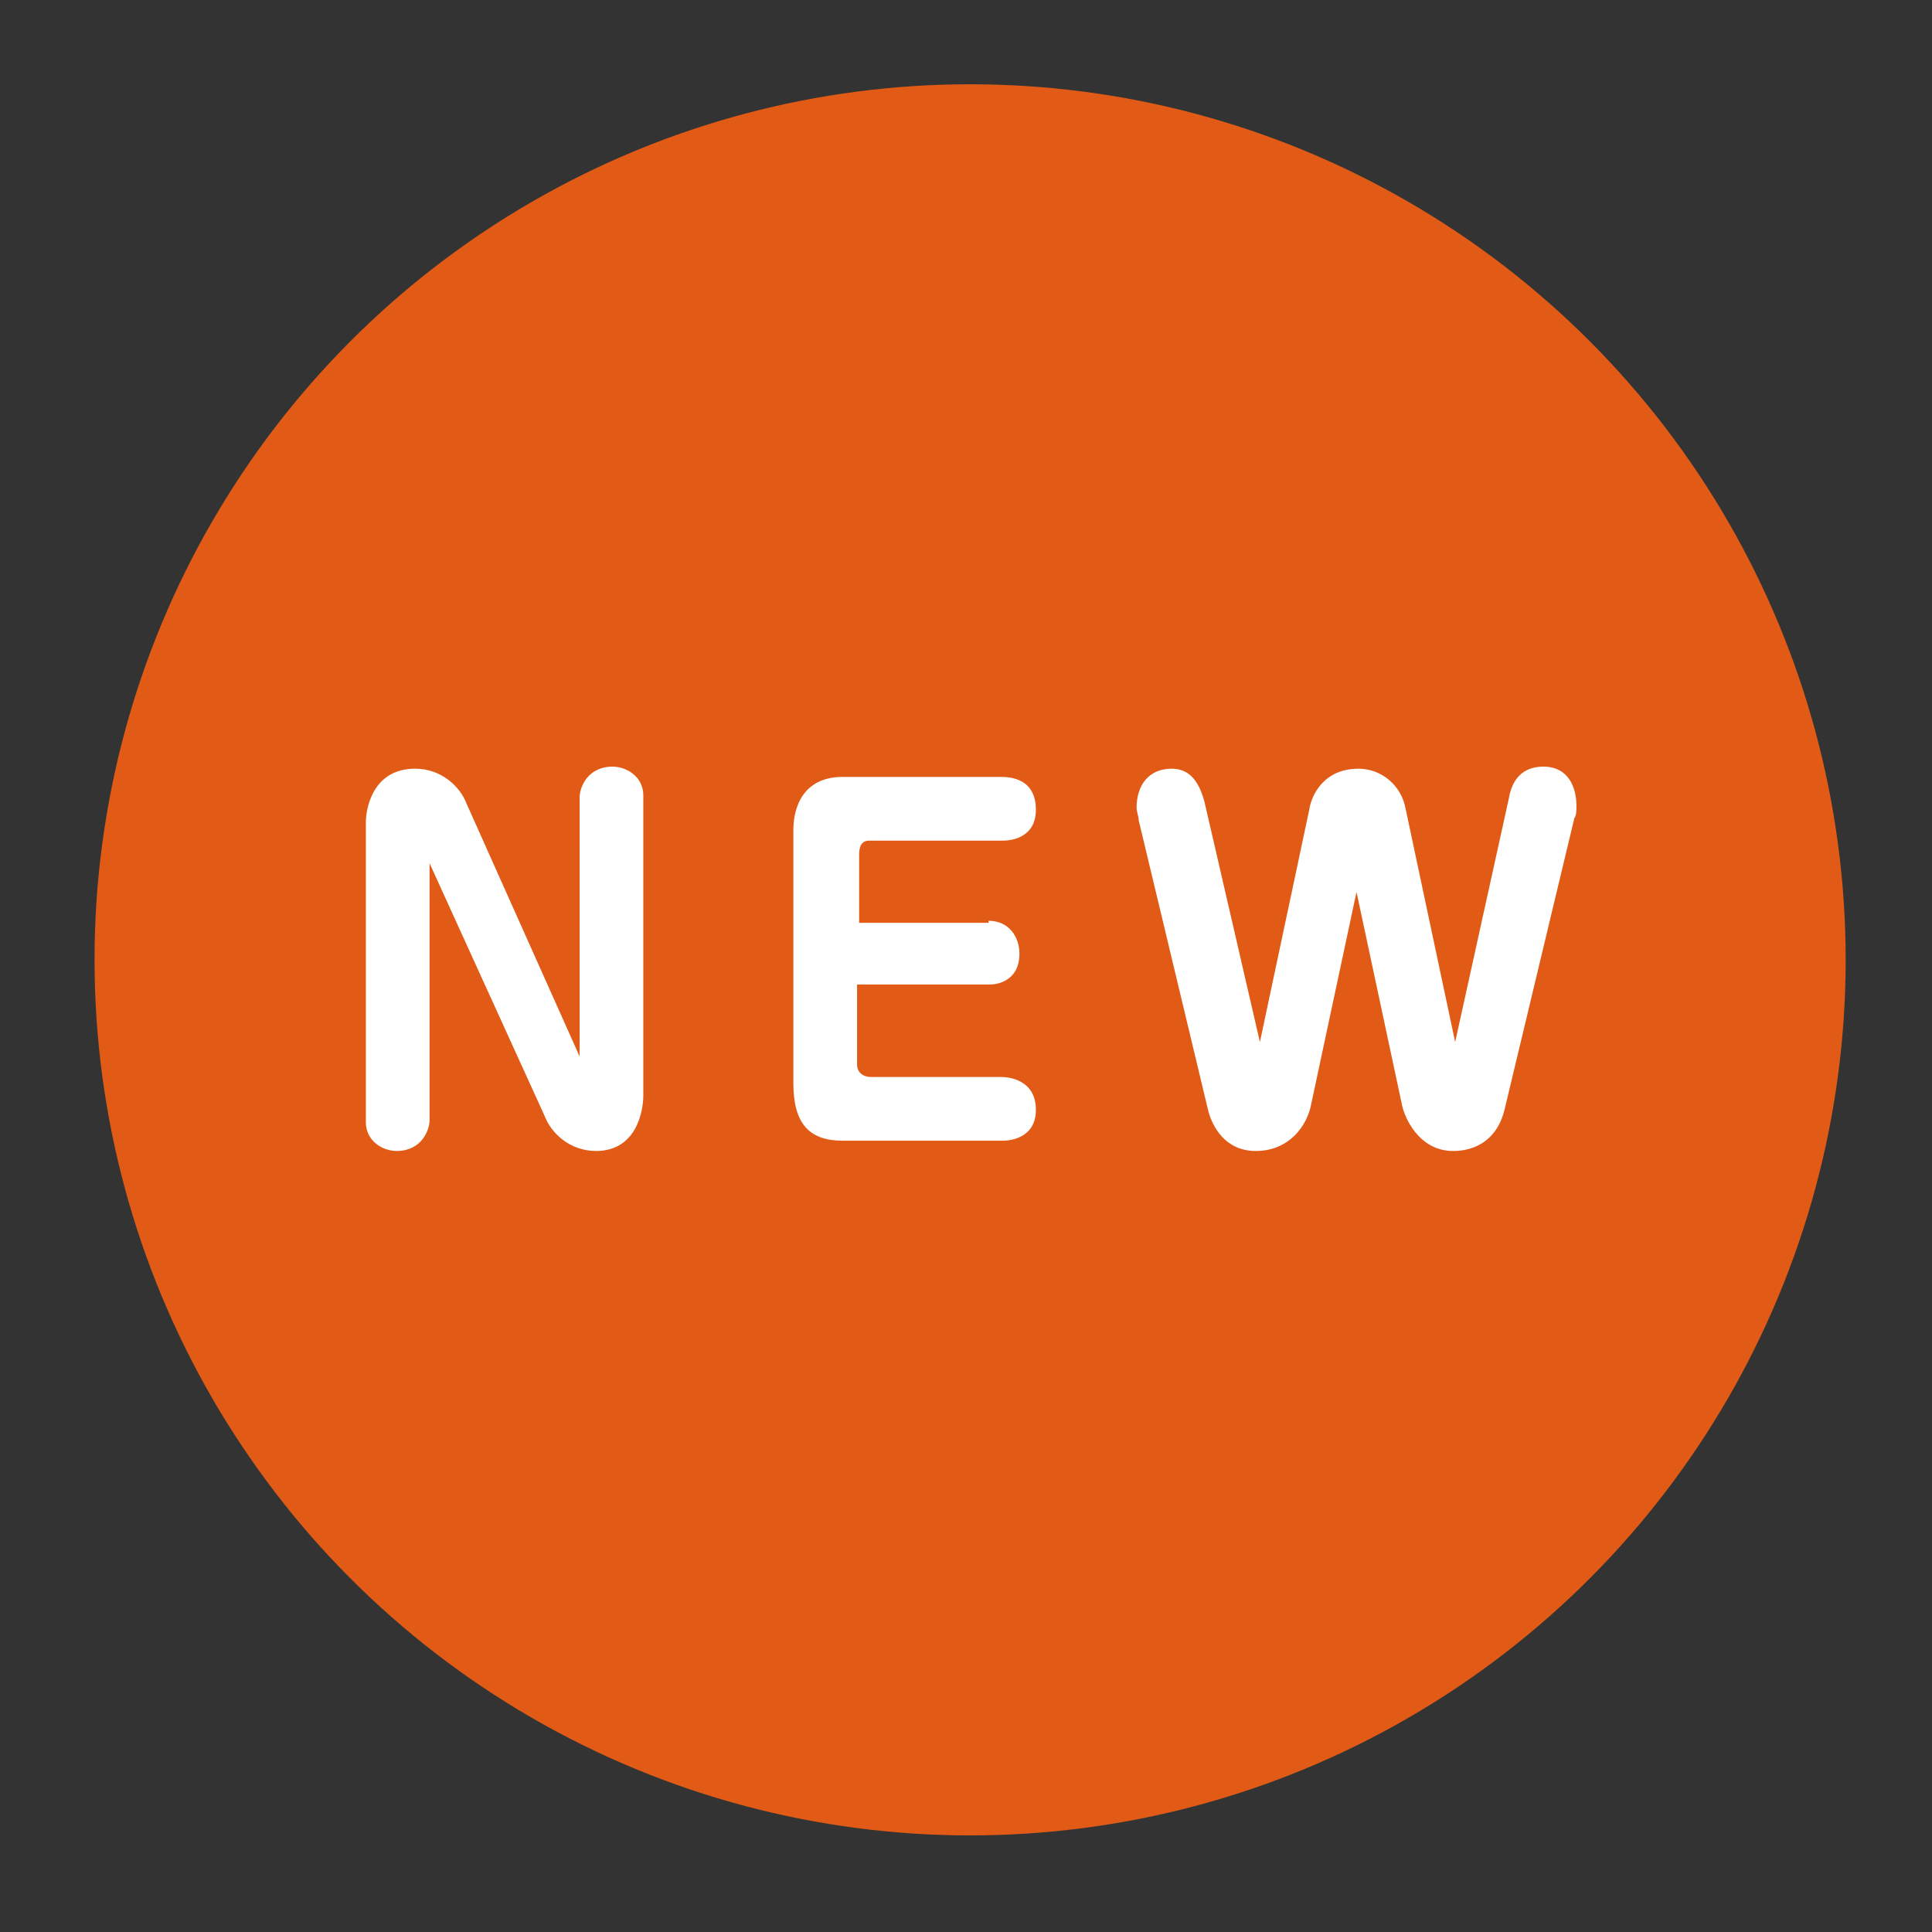 <svg version="1.1" id="uuid-8cc0acdb-e53c-46b7-8b87-cbe203c01d90" xmlns="http://www.w3.org/2000/svg" x="0" y="0" viewBox="0 0 94 94" xml:space="preserve"><rect x="0" y="0" width="94" height="94" fill="#333333" stroke="none"/><circle cx="47.2" cy="46.7" r="42.6" fill="#e15b16"/><g><path d="M20.9 42v12.5c0 .5-.4 1.5-1.6 1.5-.7 0-1.5-.5-1.5-1.4V40c0-.6.3-2.6 2.4-2.6 1.3 0 2.2.9 2.5 1.7l5.5 12.3V38.8c0-.5.4-1.5 1.6-1.5.7 0 1.5.5 1.5 1.4v14.6c0 .7-.3 2.7-2.3 2.7-1.3 0-2.2-.9-2.5-1.7L20.9 42zm27.2 2.8c1 0 1.5.8 1.5 1.6 0 1.4-1.2 1.5-1.4 1.5h-6.5v3.9c0 .3.2.6.7.6h6.3c.5 0 1.7.2 1.7 1.6 0 1.4-1.3 1.5-1.6 1.5H41c-1.6 0-2.4-.8-2.4-2.8V40.4c0-1.3.6-2.6 2.4-2.6h7.7c.5 0 1.7.1 1.7 1.6 0 1.3-1.1 1.5-1.6 1.5h-6.5c-.4 0-.5.3-.5.7v3.3h6.3zm25.3-5.9c.1-.6.4-1.6 1.7-1.6 1.2 0 1.6 1 1.6 1.9 0 .2 0 .5-.1.6L73.2 54c-.5 2-2.2 2-2.5 2-1.7 0-2.4-1.7-2.5-2.3L66 43.4l-2.2 10.3c-.2 1.1-1.1 2.3-2.7 2.3-1.5 0-2.1-1.2-2.3-1.9l-3.4-14.2c0-.2-.1-.4-.1-.6 0-1.1.6-1.9 1.7-1.9.8 0 1.3.5 1.6 1.6l2.7 11.7 2.4-11.3c.1-.7.7-2 2.4-2 1.1 0 2.1.8 2.3 2l2.4 11.3 2.6-11.8z" fill="#fff"/></g></svg>